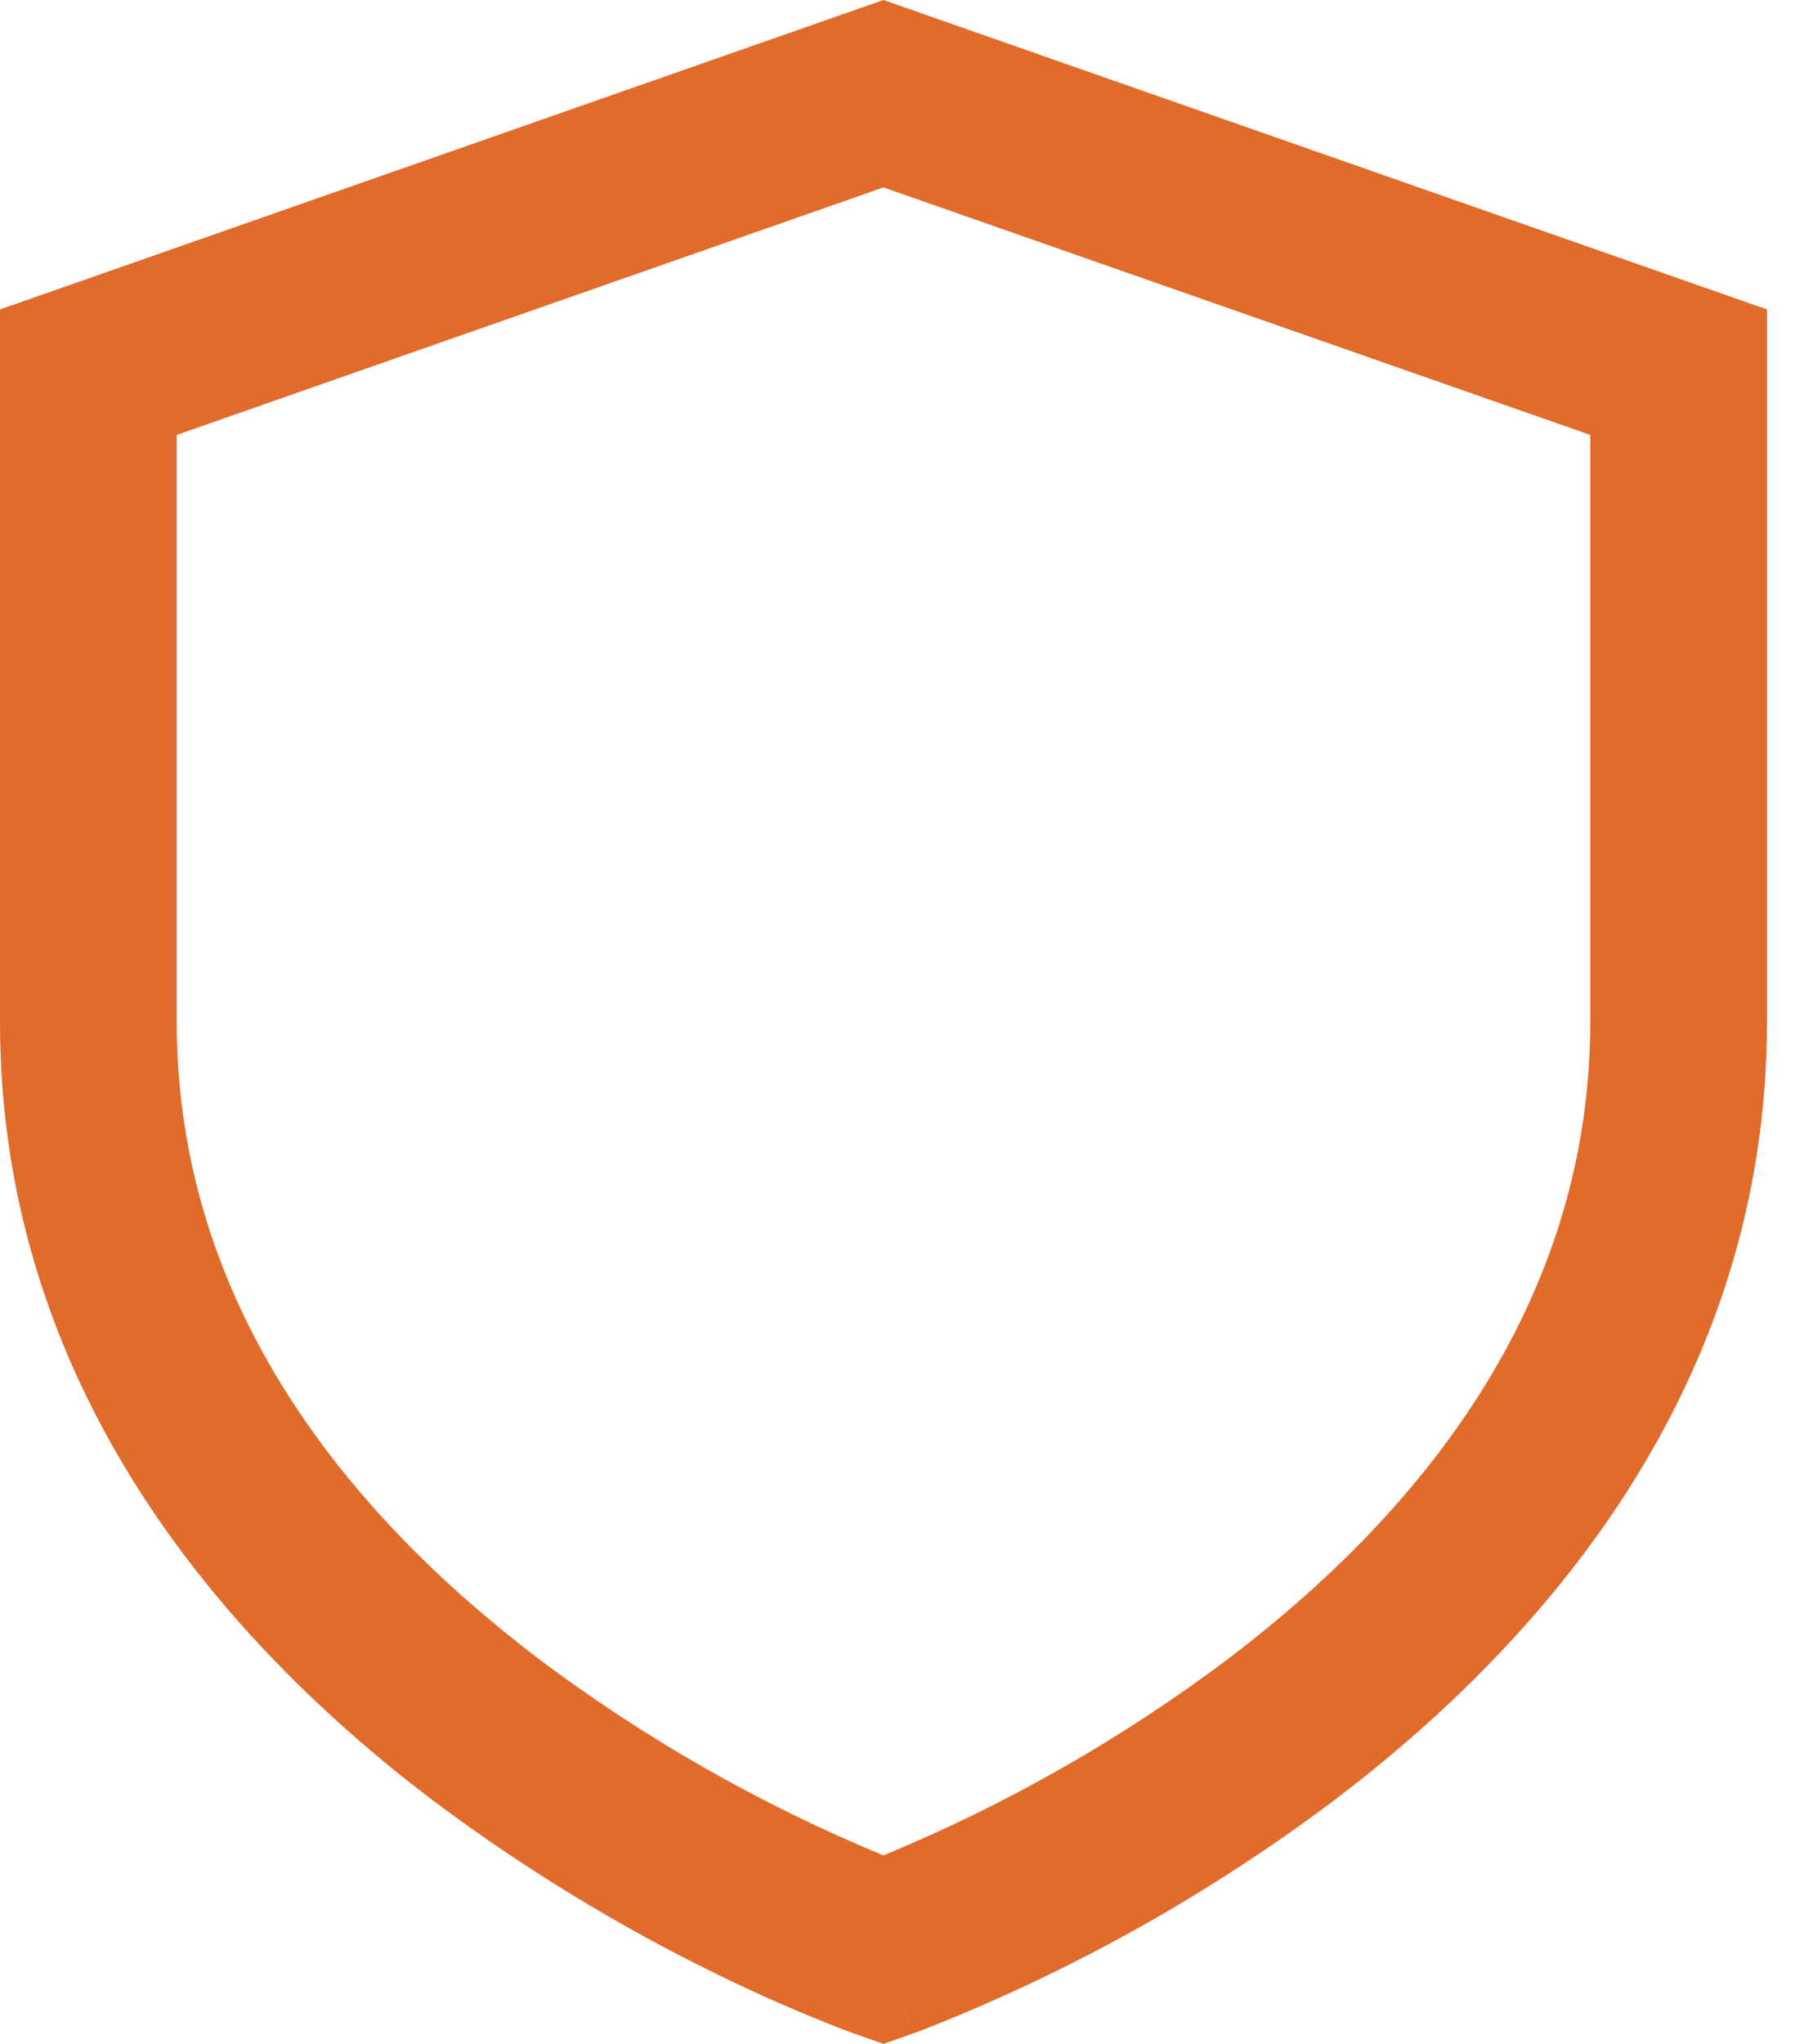 <svg width="29" height="33" viewBox="0 0 29 33" fill="none" xmlns="http://www.w3.org/2000/svg">
<path d="M14.273 0L28.547 4.996V16.5C28.547 22.391 24.931 26.509 21.558 29.065C19.524 30.594 17.291 31.84 14.921 32.769L14.797 32.816L14.761 32.829L14.752 32.832L14.747 32.833C14.747 32.833 14.744 32.833 14.273 31.487L13.801 32.834L13.795 32.832L13.785 32.829L13.749 32.814L13.625 32.769C12.952 32.508 12.29 32.22 11.641 31.904C10.003 31.108 8.445 30.157 6.988 29.065C3.617 26.509 0 22.391 0 16.5V4.996L14.273 0ZM14.273 31.487L13.801 32.834L14.273 33L14.747 32.833L14.273 31.487ZM14.273 29.957L14.286 29.951C16.261 29.135 18.125 28.073 19.834 26.79C22.886 24.479 25.692 21.1 25.692 16.5V7.022L14.273 3.026L2.855 7.022V16.5C2.855 21.1 5.661 24.476 8.712 26.791C10.425 28.076 12.294 29.14 14.273 29.957Z" fill="#E06B2A"/>
</svg>
